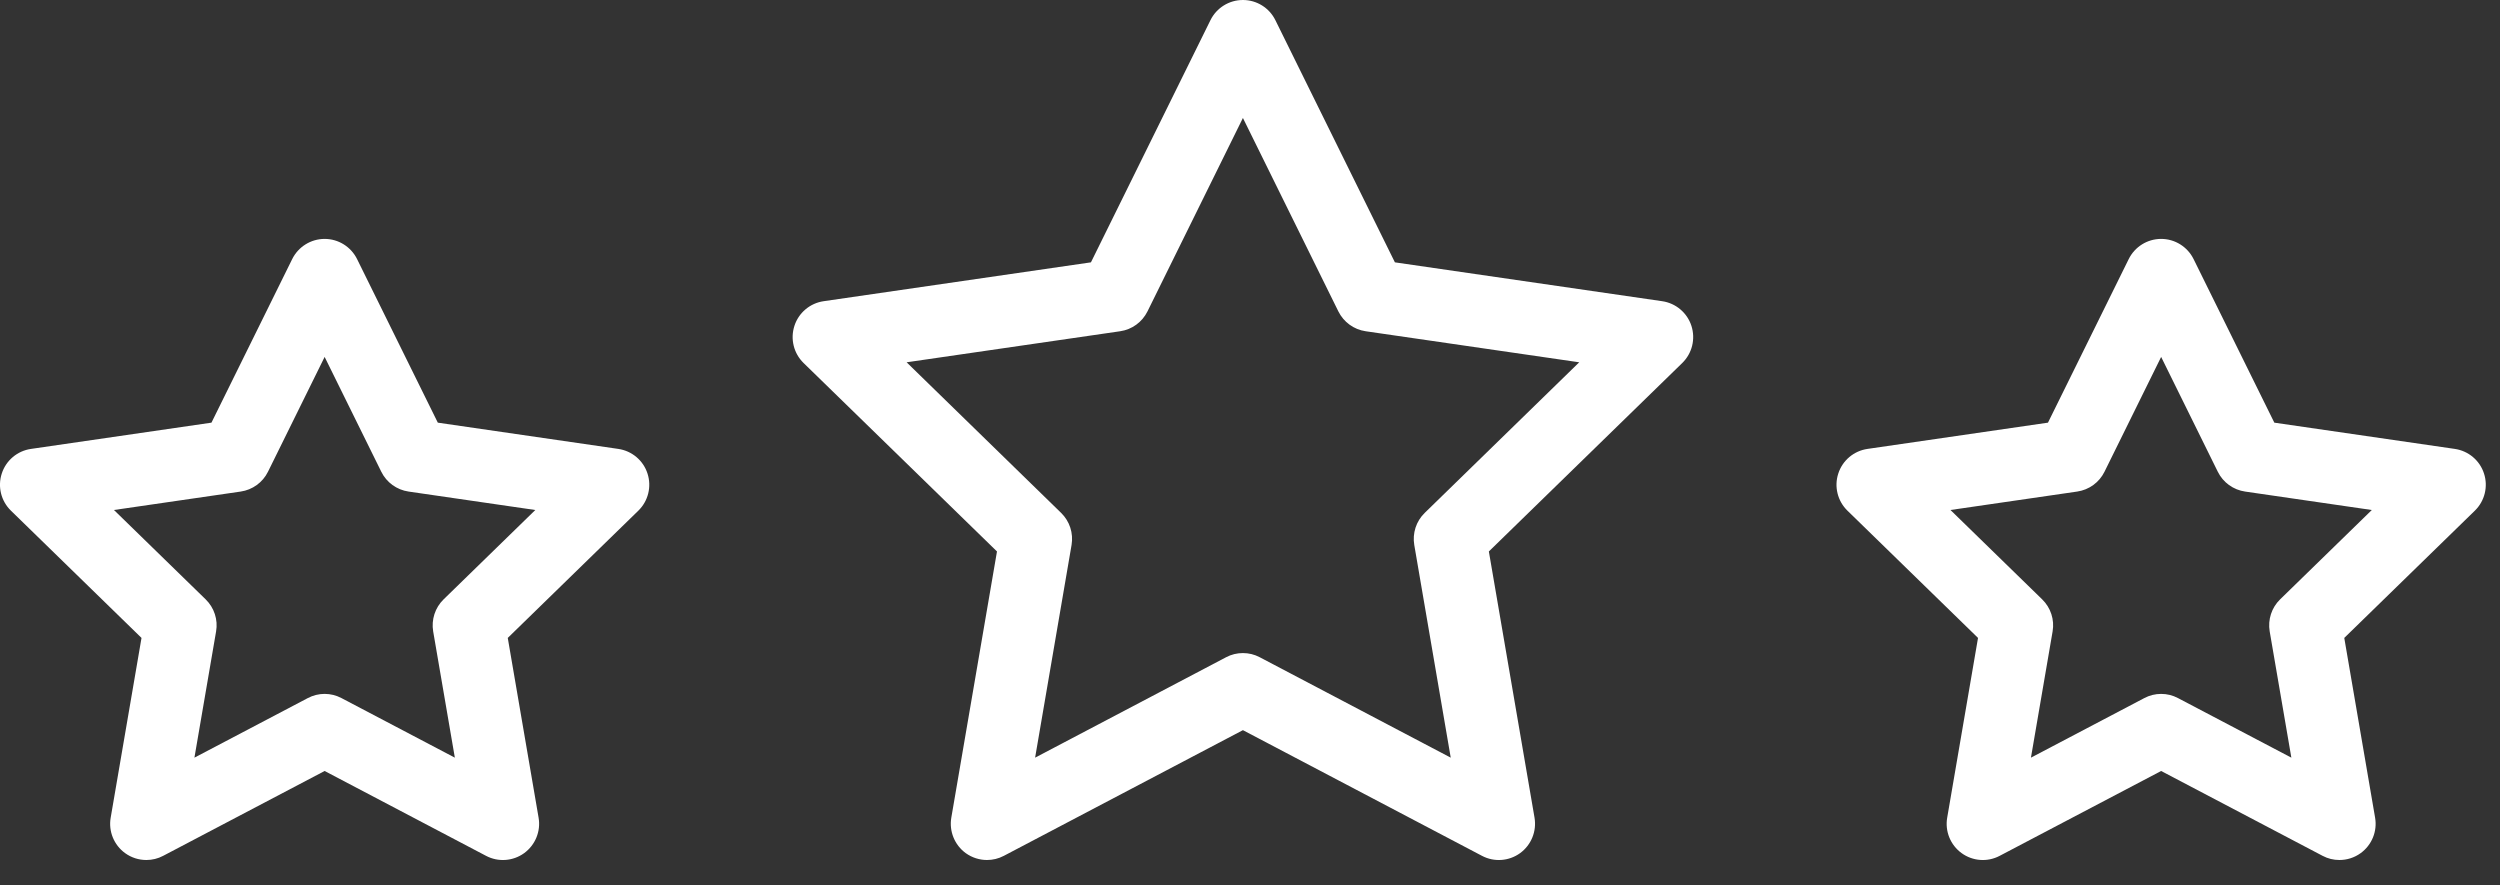 <svg width="48" height="17" viewBox="0 0 48 17" fill="none" xmlns="http://www.w3.org/2000/svg">
<rect x="0" y="0" width="48" height="17" fill="#333333" stroke="none"/>
<g clip-path="url(#clip0_7_743)">
<path d="M31.914 5.783L26.782 5.037L24.487 0.387C24.37 0.15 24.129 0 23.864 0C23.599 0 23.358 0.15 23.241 0.387L20.946 5.037L15.814 5.783C15.552 5.821 15.334 6.005 15.253 6.256C15.171 6.508 15.239 6.784 15.428 6.969L19.142 10.588L18.265 15.7C18.221 15.96 18.328 16.224 18.542 16.38C18.663 16.467 18.806 16.512 18.95 16.512C19.061 16.512 19.172 16.486 19.274 16.432L23.864 14.019L28.454 16.432C28.688 16.556 28.972 16.535 29.186 16.38C29.4 16.224 29.507 15.96 29.463 15.7L28.586 10.588L32.3 6.969C32.489 6.784 32.557 6.508 32.475 6.256C32.394 6.005 32.176 5.821 31.914 5.783ZM27.354 9.848C27.19 10.008 27.116 10.238 27.154 10.463L27.854 14.547L24.187 12.619C24.086 12.565 23.975 12.539 23.864 12.539C23.753 12.539 23.642 12.565 23.541 12.619L19.874 14.547L20.574 10.463C20.612 10.238 20.538 10.008 20.374 9.848L17.407 6.956L21.507 6.36C21.734 6.327 21.929 6.185 22.031 5.98L23.864 2.265L25.697 5.98C25.799 6.185 25.994 6.327 26.221 6.36L30.321 6.956L27.354 9.848Z" fill="white"/>
<path d="M11.871 8.619L8.406 8.115L6.856 4.975C6.739 4.738 6.498 4.587 6.233 4.587C5.969 4.587 5.727 4.738 5.61 4.975L4.06 8.115L0.595 8.619C0.333 8.657 0.115 8.84 0.034 9.092C-0.048 9.343 0.02 9.619 0.209 9.804L2.717 12.248L2.125 15.7C2.08 15.96 2.187 16.224 2.402 16.38C2.523 16.468 2.666 16.512 2.81 16.512C2.921 16.512 3.032 16.486 3.133 16.432L6.233 14.803L9.332 16.432C9.566 16.556 9.85 16.535 10.064 16.38C10.278 16.224 10.386 15.96 10.341 15.7L9.749 12.248L12.257 9.804C12.446 9.619 12.514 9.343 12.432 9.092C12.351 8.84 12.133 8.657 11.871 8.619ZM8.517 11.508C8.353 11.668 8.279 11.898 8.317 12.123L8.733 14.547L6.556 13.403C6.354 13.296 6.112 13.296 5.91 13.403L3.733 14.547L4.149 12.123C4.188 11.898 4.113 11.668 3.949 11.508L2.188 9.792L4.621 9.438C4.848 9.405 5.044 9.263 5.145 9.058L6.233 6.853L7.321 9.058C7.422 9.263 7.618 9.405 7.845 9.438L10.278 9.792L8.517 11.508Z" fill="white"/>
<path d="M47.132 8.619L43.667 8.115L42.117 4.975C42 4.738 41.759 4.587 41.494 4.587C41.229 4.587 40.988 4.738 40.871 4.975L39.321 8.115L35.856 8.619C35.594 8.657 35.376 8.84 35.295 9.092C35.213 9.343 35.281 9.619 35.47 9.804L37.978 12.248L37.386 15.7C37.341 15.96 37.448 16.224 37.663 16.38C37.876 16.535 38.16 16.556 38.394 16.432L41.494 14.803L44.594 16.432C44.695 16.486 44.806 16.512 44.917 16.512C45.061 16.512 45.204 16.468 45.325 16.38C45.54 16.224 45.647 15.96 45.602 15.7L45.01 12.248L47.518 9.804C47.707 9.619 47.775 9.343 47.693 9.092C47.612 8.84 47.394 8.657 47.132 8.619ZM43.778 11.508C43.614 11.668 43.54 11.898 43.578 12.123L43.994 14.547L41.817 13.403C41.716 13.349 41.605 13.323 41.494 13.323C41.383 13.323 41.272 13.349 41.171 13.403L38.994 14.547L39.41 12.123C39.449 11.898 39.374 11.668 39.21 11.508L37.449 9.792L39.882 9.438C40.109 9.405 40.305 9.263 40.406 9.058L41.494 6.853L42.582 9.058C42.683 9.263 42.879 9.405 43.106 9.438L45.539 9.792L43.778 11.508Z" fill="white"/>
</g>
<defs>
<clipPath id="clip0_7_743">
<rect width="47.727" height="16.512" fill="white"/>
</clipPath>
</defs>
</svg>
